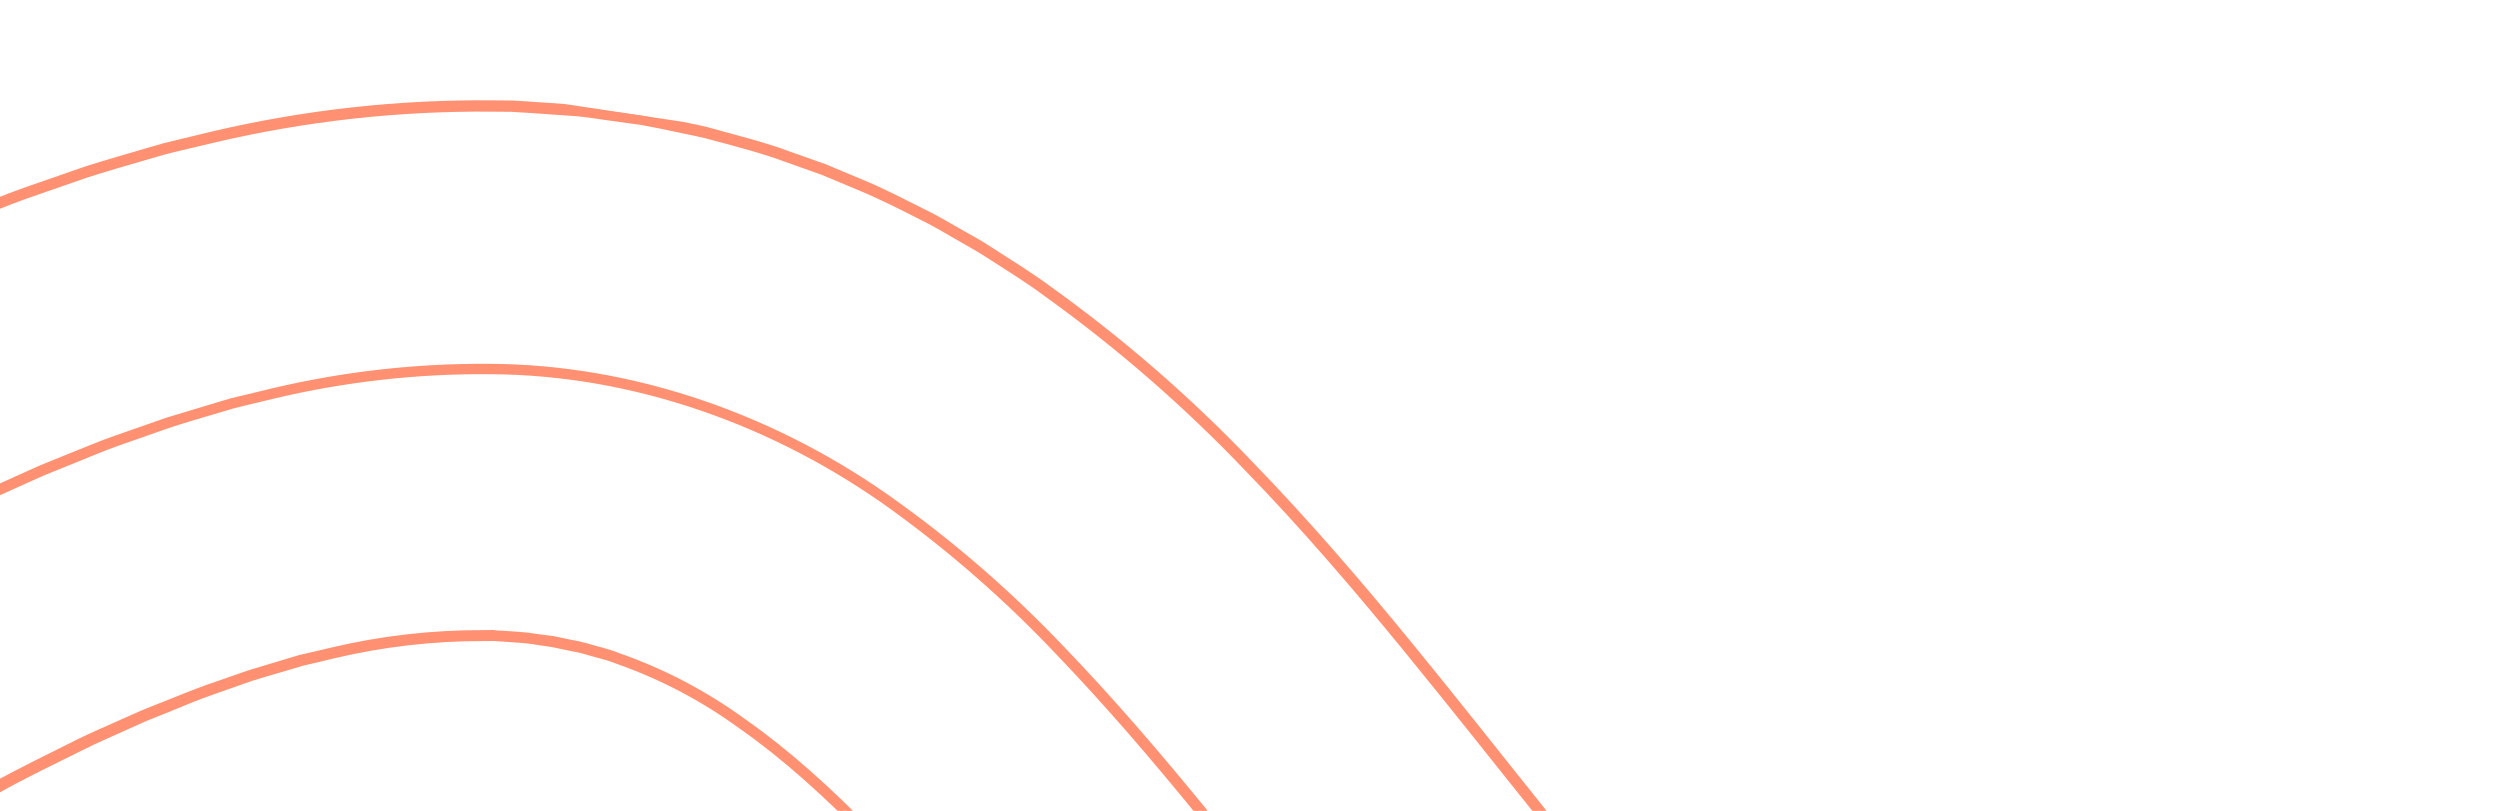 <svg width="629" height="204" viewBox="0 0 629 204" fill="none" xmlns="http://www.w3.org/2000/svg">
<g clip-path="url(#clip0_3340_15725)">
<path d="M-128.801 282.948C-101.327 261.441 -73.375 240.976 -44.916 222.809C-30.651 213.88 -16.445 205.08 -1.958 197.573C5.216 193.56 12.44 190.13 19.549 186.544C23.134 184.746 26.728 183.286 30.331 181.63L35.775 179.22C37.576 178.461 39.365 177.779 41.139 177.075C44.729 175.635 48.281 174.188 51.851 172.884L62.449 169.19C65.948 168.092 69.427 167.131 72.842 166.06L75.44 165.283L78.008 164.699L83.132 163.49C95.796 160.466 108.779 158.972 121.801 159.039L124.068 159.004C124.805 159.115 125.523 159.224 126.264 159.177L130.662 159.484C132.101 159.567 133.533 159.737 134.951 159.993L139.214 160.538L143.347 161.42C144.739 161.643 146.118 161.944 147.477 162.321C150.148 163.16 152.926 163.679 155.54 164.768C166.918 168.727 177.644 174.356 187.364 181.469C208.736 196.434 230.136 219.889 251.976 246.603C262.944 260.037 274.141 274.318 286.025 289.039C297.91 303.761 310.479 318.944 324.596 334.122L329.89 339.798L335.528 345.428C339.164 349.209 343.144 352.943 347.024 356.681C350.904 360.419 355.173 364.078 359.243 367.746L365.745 373.169C367.915 374.964 370.043 376.772 372.382 378.493C391.183 393.373 411.849 405.732 433.857 415.256C456.877 425.021 481.248 431.235 506.136 433.685C529.917 435.905 553.885 435.059 577.45 431.169L577.73 432.996C554 436.906 529.866 437.753 505.919 435.516C480.849 433.038 456.299 426.778 433.105 416.947C410.958 407.355 390.157 394.916 371.23 379.945C368.874 378.202 366.727 376.39 364.561 374.576L358.019 369.147C353.933 365.457 349.667 361.779 345.809 358.024C341.951 354.269 337.913 350.527 334.261 346.724L328.69 341.045L323.363 335.323C309.21 320.12 296.592 304.871 284.707 290.149C272.822 275.427 261.628 261.127 250.677 247.715C228.909 221.052 207.569 197.725 186.429 182.934C176.878 175.948 166.348 170.41 155.18 166.498C152.583 165.431 149.881 164.924 147.246 164.11C145.926 163.653 144.537 163.523 143.197 163.201L139.119 162.348L134.948 161.718C133.548 161.474 132.136 161.307 130.718 161.218L126.397 160.922L124.237 160.775L121.992 160.792C109.127 160.734 96.301 162.212 83.787 165.195L78.702 166.41L76.153 166.996L73.556 167.774C70.104 168.819 66.648 169.765 63.168 170.865L52.69 174.557C49.173 175.77 45.601 177.353 42.138 178.733C40.365 179.437 38.586 180.18 36.816 180.864L31.453 183.266C27.869 184.926 24.298 186.369 20.791 188.179C13.646 191.74 6.447 195.134 -0.711 199.169C-15.068 206.736 -29.326 215.488 -43.553 224.423C-71.944 242.541 -99.871 262.969 -127.304 284.463L-128.801 282.948Z" fill="#FF9172" stroke="#FF9172"/>
<path d="M-169.824 230.944C-141.032 208.304 -111.544 186.566 -80.647 166.792C-65.144 157.012 -49.53 147.409 -33.353 138.806C-25.355 134.322 -17.099 130.354 -8.902 126.258C-4.785 124.213 -0.553 122.464 3.605 120.544L9.863 117.728C11.982 116.834 14.092 115.998 16.204 115.143C20.424 113.472 24.671 111.625 29.006 110.11L41.97 105.58C46.337 104.249 50.762 102.927 55.148 101.599L58.449 100.625L61.802 99.838L68.474 98.218C86.33 93.985 104.625 91.91 122.969 92.038C159.811 92.148 196.051 105.183 225.726 126.739C240.614 137.453 254.469 149.54 267.112 162.841C279.841 176.028 291.758 189.987 303.33 204.134C326.481 232.507 348.32 261.955 373.154 288.772C385.456 302.302 398.825 314.817 413.131 326.193C427.4 337.539 443.079 346.978 459.775 354.273C476.543 361.393 494.292 365.925 512.418 367.715C530.563 369.388 548.849 368.705 566.823 365.681L567.124 367.497C548.991 370.544 530.544 371.237 512.239 369.559C493.93 367.74 476.003 363.161 459.061 355.976C442.213 348.618 426.393 339.091 412.001 327.635C397.645 316.21 384.231 303.642 371.89 290.054C346.973 263.125 325.118 233.654 301.999 205.326C290.453 191.144 278.568 177.229 265.898 164.051C253.339 150.785 239.582 138.714 224.803 127.993C195.353 106.649 159.548 93.76 123.083 93.647C104.863 93.504 86.69 95.557 68.954 99.763L62.305 101.366L58.988 102.179L55.709 103.137C51.342 104.468 46.954 105.676 42.589 107.126L29.687 111.646C25.371 113.164 21.244 115.008 17.027 116.66C14.911 117.535 12.804 118.351 10.685 119.245L4.43 122.042C0.292 123.965 -3.921 125.717 -8.016 127.746C-16.19 131.825 -24.424 135.776 -32.38 140.247C-48.532 148.814 -64.105 158.403 -79.562 168.15C-110.318 187.905 -139.839 209.599 -168.589 232.225L-169.824 230.944Z" fill="#FF9172" stroke="#FF9172"/>
<path d="M-210.721 178.11C-180.647 154.559 -149.549 131.717 -116.337 110.503C-99.618 100.002 -82.7 89.63 -64.74 80.11C-55.948 75.213 -46.644 70.729 -37.449 66.19C-32.841 63.912 -27.968 61.852 -23.242 59.711L-16.094 56.508C-13.678 55.485 -11.171 54.516 -8.723 53.537C-3.748 51.592 1.066 49.524 6.178 47.718L21.523 42.383C26.73 40.73 32.098 39.202 37.392 37.642L41.372 36.498L45.491 35.494L53.725 33.506C76.812 28.103 100.466 25.498 124.177 25.746L128.792 25.789C130.331 25.843 131.897 25.98 133.449 26.076L142.813 26.717C145.902 26.886 149.057 27.401 152.191 27.796L161.572 29.113C164.696 29.703 167.83 30.355 170.948 30.985C174.066 31.614 177.19 32.205 180.245 33.122C186.394 34.824 192.606 36.376 198.557 38.603L207.557 41.786L216.287 45.444C222.176 47.82 227.625 50.744 233.217 53.512C236.024 54.887 238.599 56.485 241.289 57.982C243.979 59.478 246.668 60.975 249.177 62.623C254.218 65.882 259.43 69.068 264.12 72.551C282.327 85.604 299.274 100.329 314.739 116.535C329.48 131.746 342.558 147.064 354.766 161.972C366.974 176.88 378.265 191.293 389.317 205.056C400.369 218.818 411.088 231.638 421.858 243.197C431.742 254.082 442.485 264.157 453.982 273.325C463.71 281.095 474.406 287.568 485.803 292.583C496.328 297.022 507.459 299.859 518.826 300.999C531.342 302.114 543.951 301.613 556.339 299.506L556.619 301.333C544.099 303.461 531.357 303.963 518.709 302.825C507.156 301.684 495.842 298.806 485.149 294.288C473.593 289.211 462.749 282.648 452.891 274.766C441.321 265.548 430.514 255.41 420.577 244.451C409.785 232.908 399.007 219.961 387.952 206.218C376.897 192.475 365.534 178.011 353.359 163.147C341.184 148.284 328.164 132.975 313.453 117.828C298.052 101.713 281.188 87.061 263.079 74.06C258.427 70.582 253.233 67.418 248.246 64.187C245.735 62.559 243.001 61.095 240.395 59.572C237.788 58.048 235.166 56.502 232.378 55.13C226.853 52.313 221.328 49.496 215.575 47.14L206.9 43.511L197.978 40.34C192.082 38.141 185.918 36.536 179.818 34.901C176.779 34.006 173.666 33.477 170.576 32.792C167.486 32.108 164.385 31.5 161.297 30.935L151.913 29.637C148.81 29.168 145.688 28.697 142.593 28.567L133.31 27.918C131.777 27.826 130.208 27.708 128.672 27.634L124.096 27.598C100.533 27.351 77.026 29.945 54.085 35.325L45.857 37.274L41.738 38.278L37.758 39.422C32.487 40.965 27.16 42.48 21.972 44.136L6.692 49.441C1.599 51.249 -3.193 53.301 -8.053 55.145C-10.505 56.143 -12.989 57.096 -15.405 58.119L-22.53 61.306C-27.237 63.45 -32.088 65.493 -36.674 67.754C-45.852 72.316 -55.131 76.763 -63.904 81.664C-81.816 91.132 -98.634 101.499 -115.369 111.977C-148.514 133.142 -179.529 155.957 -209.62 179.486L-210.721 178.11Z" fill="#FF9172" stroke="#FF9172"/>
</g>
<defs>
<clipPath id="clip0_3340_15725">
<rect width="661.774" height="283.729" fill="white" transform="translate(585.717 380.104) rotate(-171.413)"/>
</clipPath>
</defs>
</svg>
